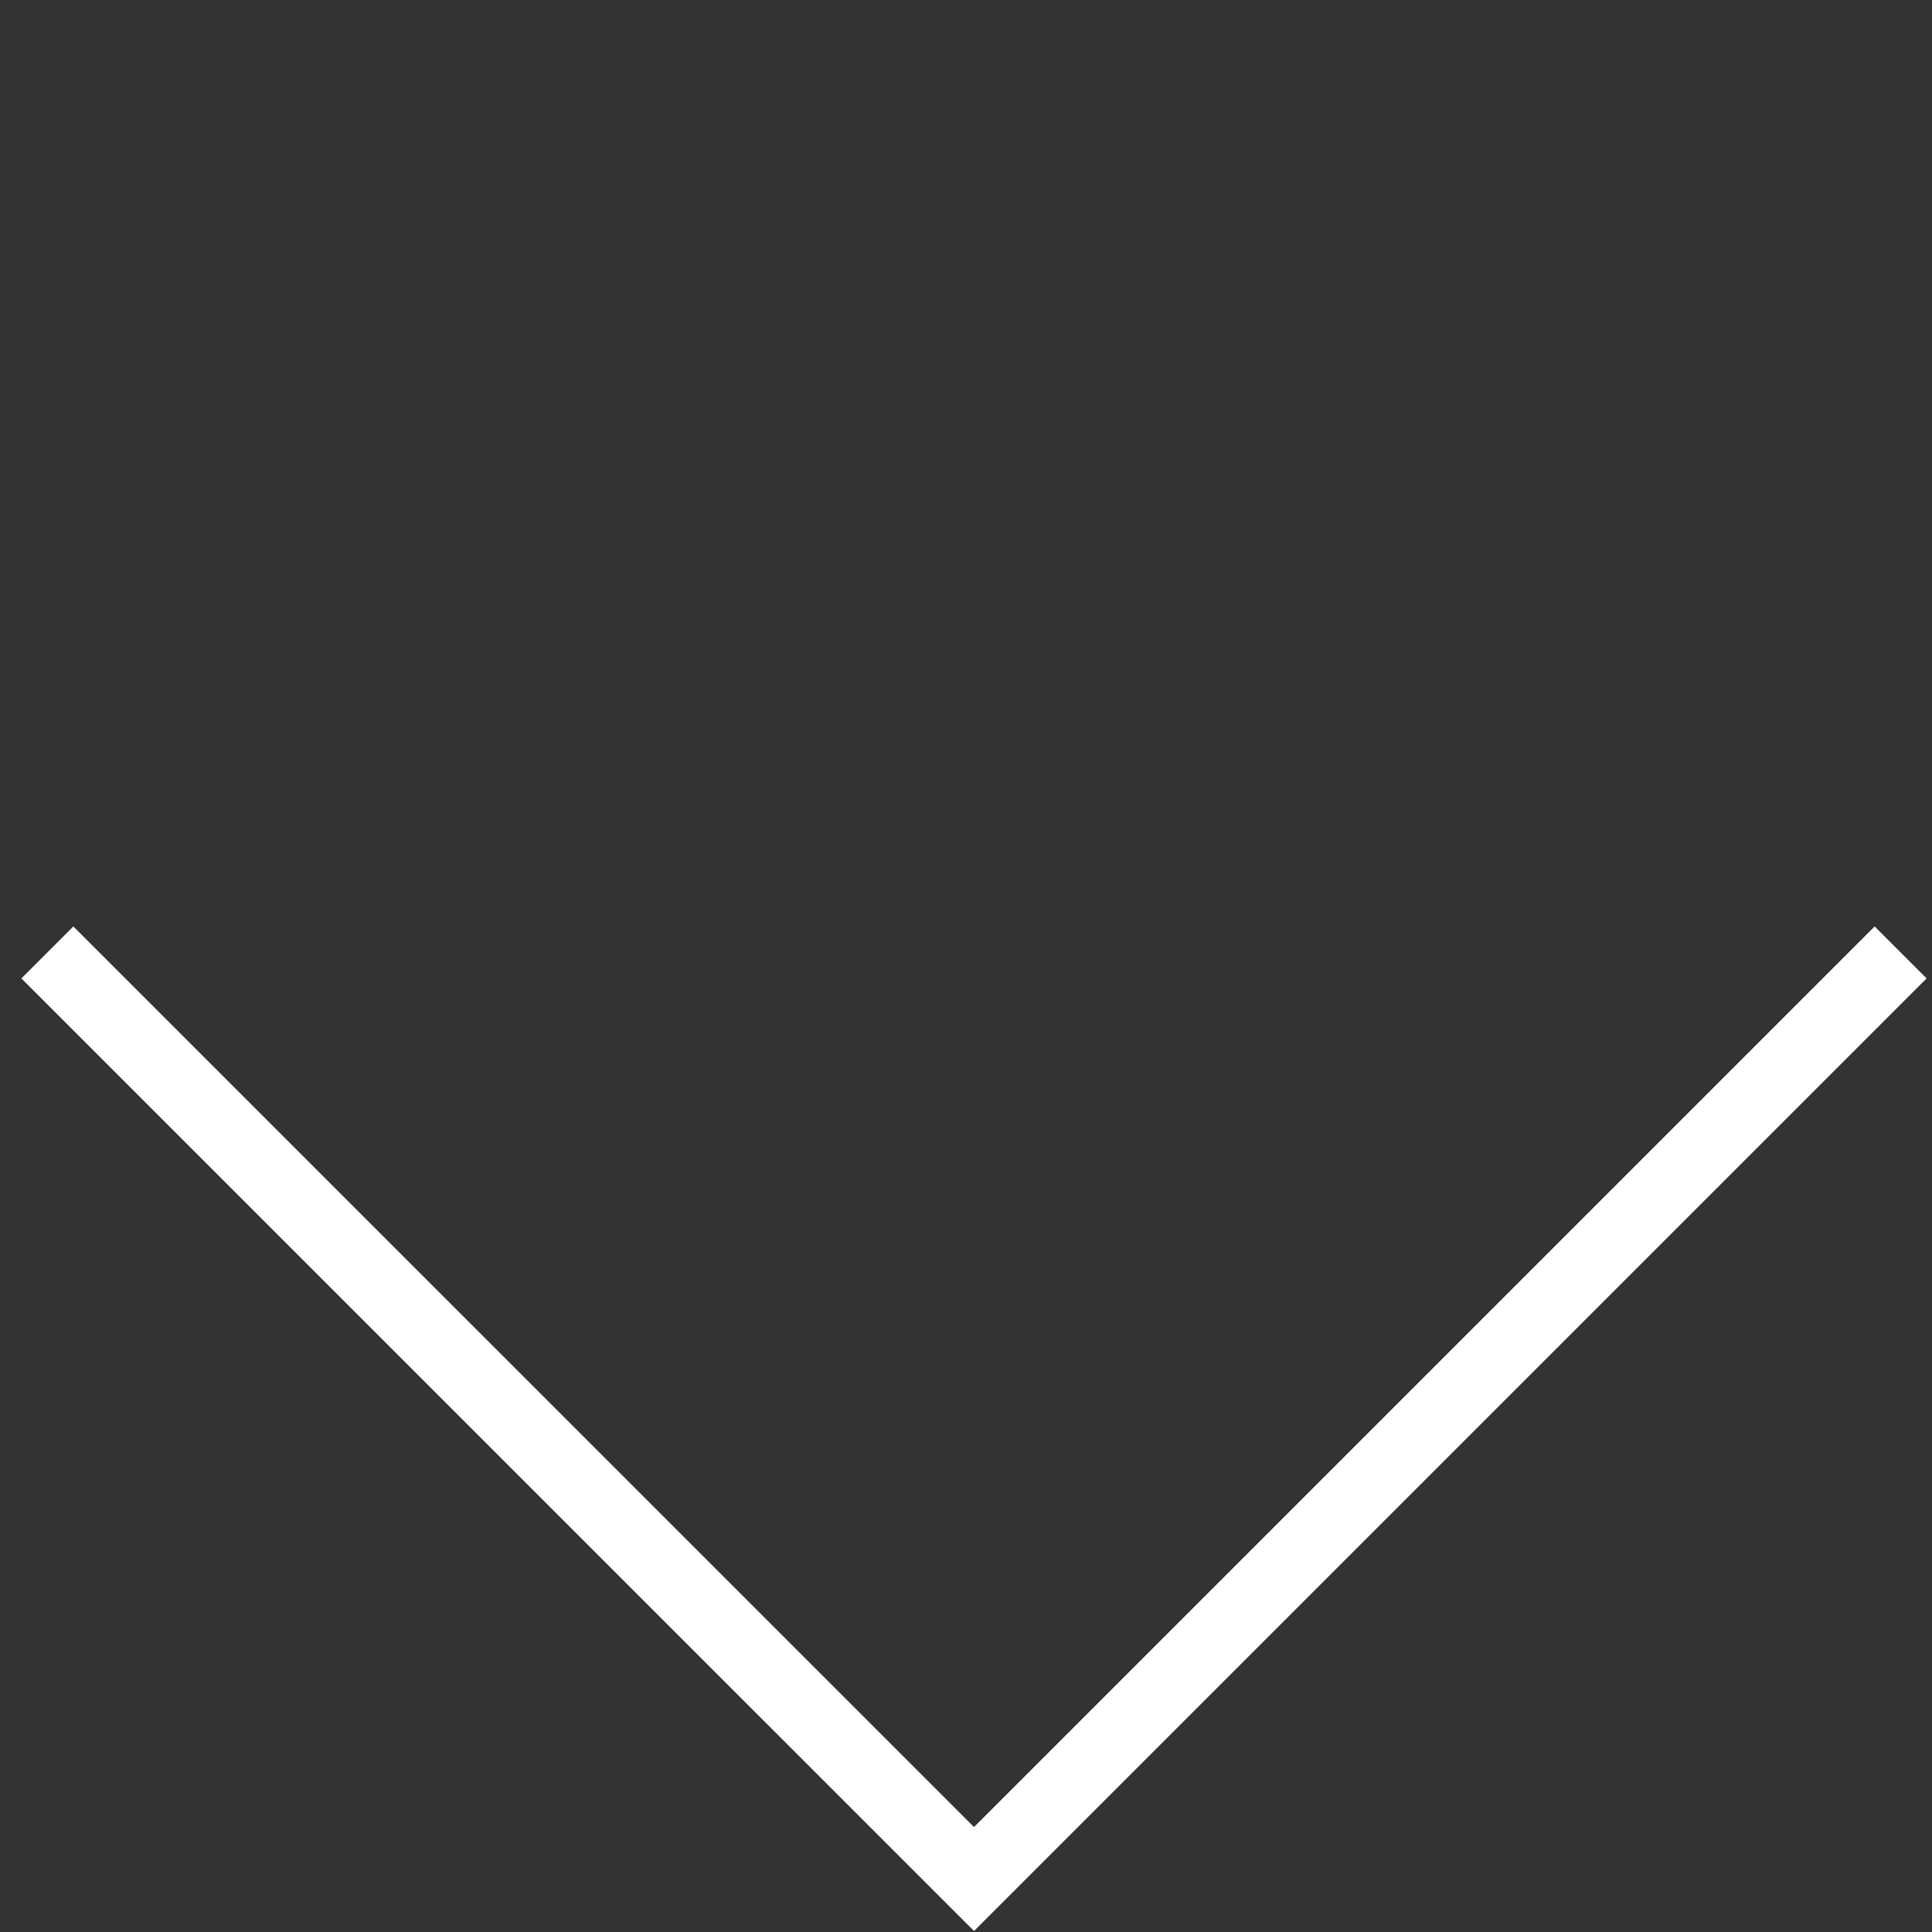 <?xml version="1.0" encoding="UTF-8"?> <svg xmlns="http://www.w3.org/2000/svg" width="53" height="53" viewBox="0 0 53 53" fill="none"><rect x="0" y="0" width="53" height="53" fill="#333333" stroke="none"/> <path d="M1.3 26.128L26.72 51.547L52.139 26.128" stroke="white" stroke-width="2.016"></path> </svg> 